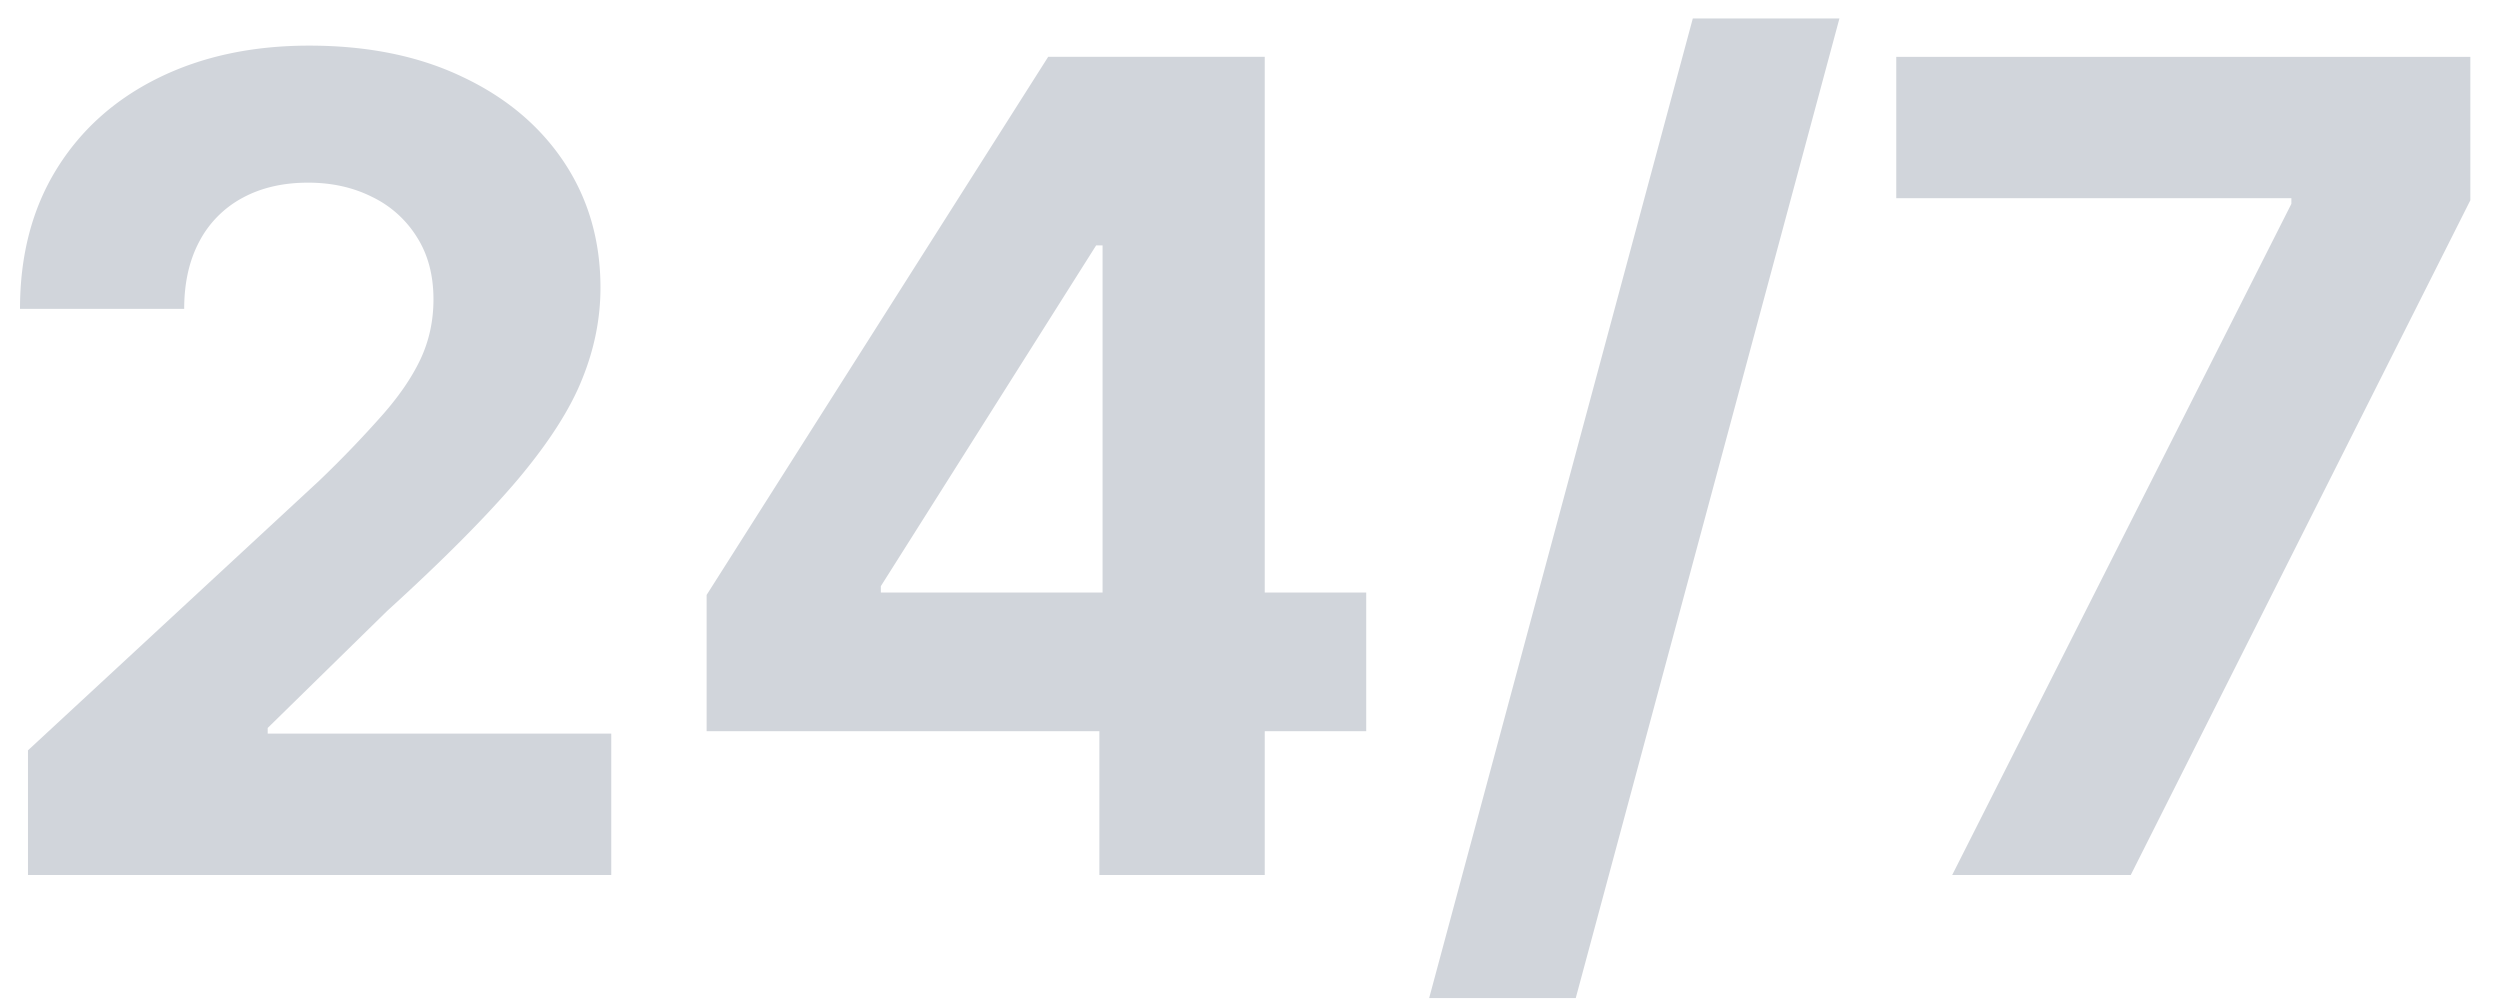 <svg xmlns="http://www.w3.org/2000/svg" width="80" height="32" fill="none"><path fill="#D1D5DB" d="M.895 28v-3.989l9.32-8.629a35.24 35.24 0 0 0 1.994-2.07c.546-.615.96-1.215 1.24-1.803.282-.597.422-1.24.422-1.93 0-.768-.174-1.428-.524-1.982a3.441 3.441 0 0 0-1.432-1.292c-.605-.306-1.29-.46-2.058-.46-.801 0-1.5.162-2.096.486A3.348 3.348 0 0 0 6.38 7.724c-.324.606-.486 1.326-.486 2.16H.64c0-1.712.388-3.2 1.163-4.46.776-1.262 1.862-2.238 3.26-2.928 1.398-.69 3.009-1.036 4.832-1.036 1.876 0 3.508.333 4.897.997 1.397.657 2.484 1.569 3.26 2.736.775 1.168 1.163 2.506 1.163 4.014 0 .989-.196 1.965-.588 2.928-.383.963-1.07 2.033-2.058 3.209-.989 1.167-2.382 2.57-4.18 4.206l-3.823 3.745v.18H19.56V28H.895Zm21.717-4.602v-4.36l10.93-17.22h3.76v6.034h-2.225l-6.89 10.905v.205h15.532v4.436H22.612ZM35.18 28v-5.932l.102-1.93V1.818h5.19V28H35.18ZM58.862.59l-8.438 31.348h-4.691L54.17.59h4.692ZM62.47 28 73.324 6.523v-.18H60.68V1.819h18.371v4.59L68.184 28H62.47Z"/></svg>